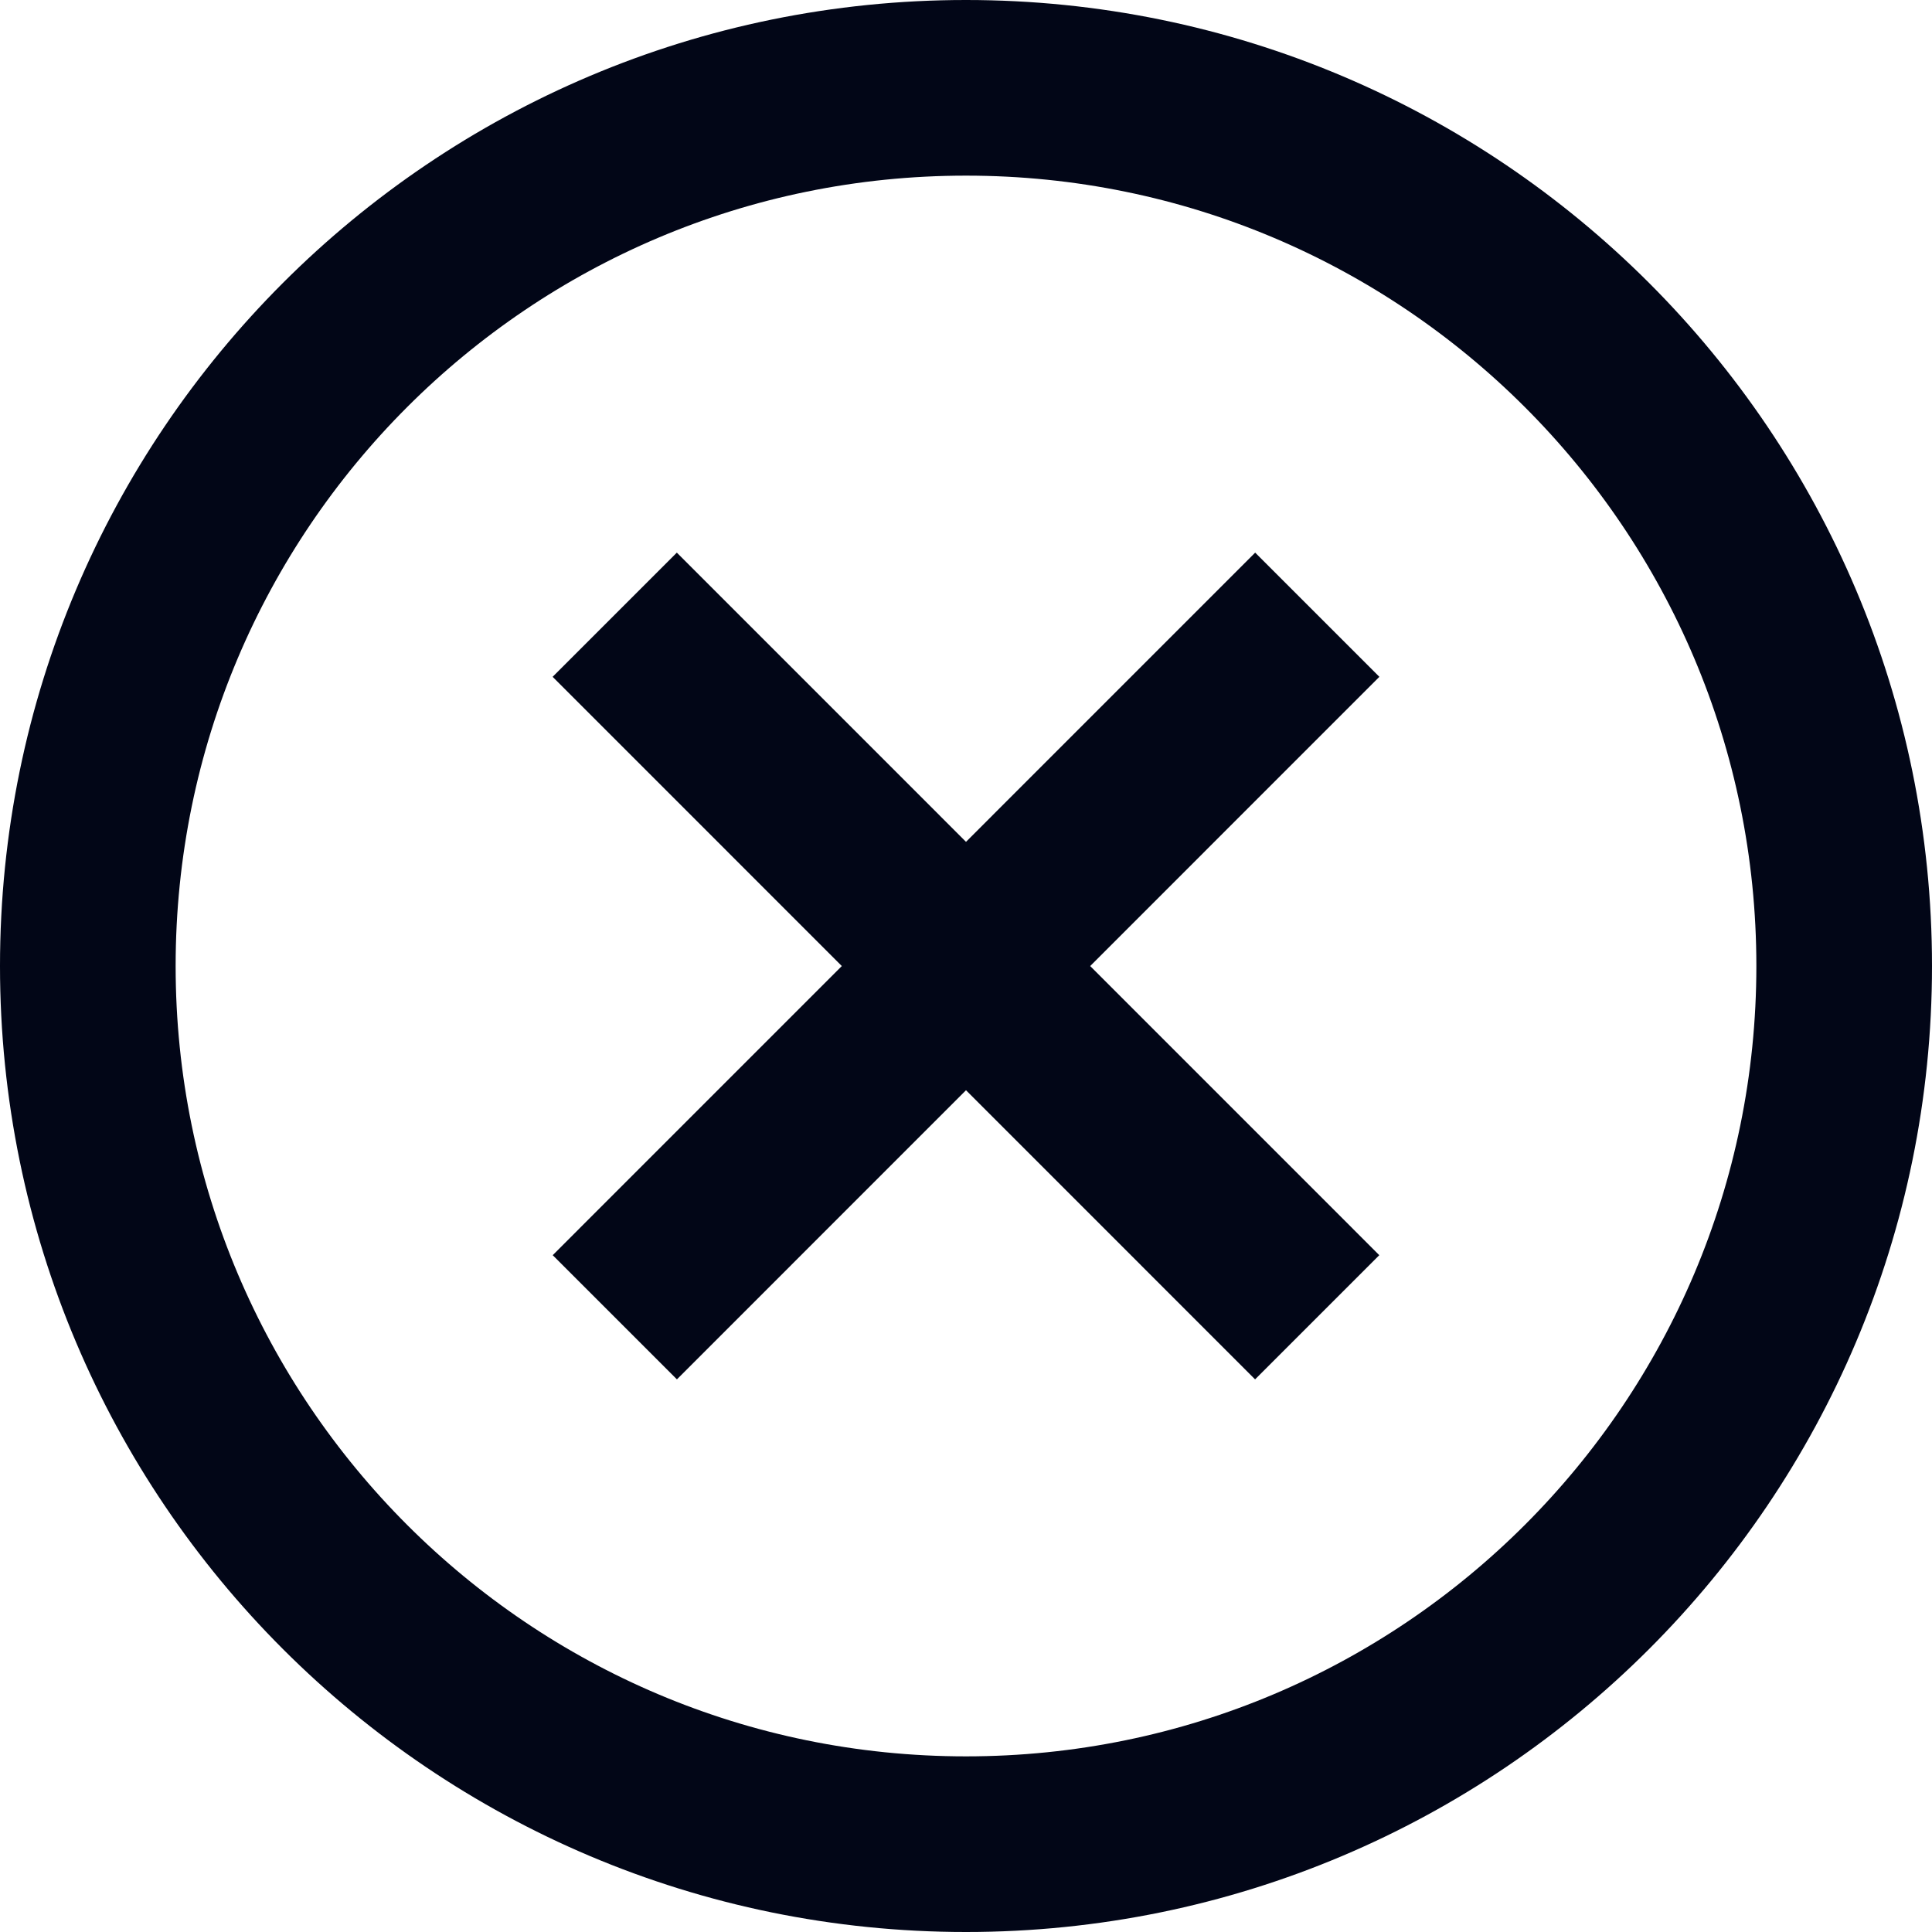 <?xml version="1.0" encoding="utf-8" ?>
<svg xmlns="http://www.w3.org/2000/svg" xmlns:xlink="http://www.w3.org/1999/xlink" width="22" height="22">
	<path fill="none" stroke="#020617" stroke-width="2" stroke-linejoin="round" transform="translate(7 7)" d="M7.999 8L0 0M0.001 8L8 0" fill-rule="evenodd"/>
	<path fill="none" stroke="#020617" stroke-width="2" stroke-linejoin="round" transform="translate(1 1)" d="M20 10C20 4.477 15.523 0 10 0C4.477 0 0 4.477 0 10C0 15.523 4.477 20 10 20C15.523 20 20 15.523 20 10Z" fill-rule="evenodd"/>
</svg>
